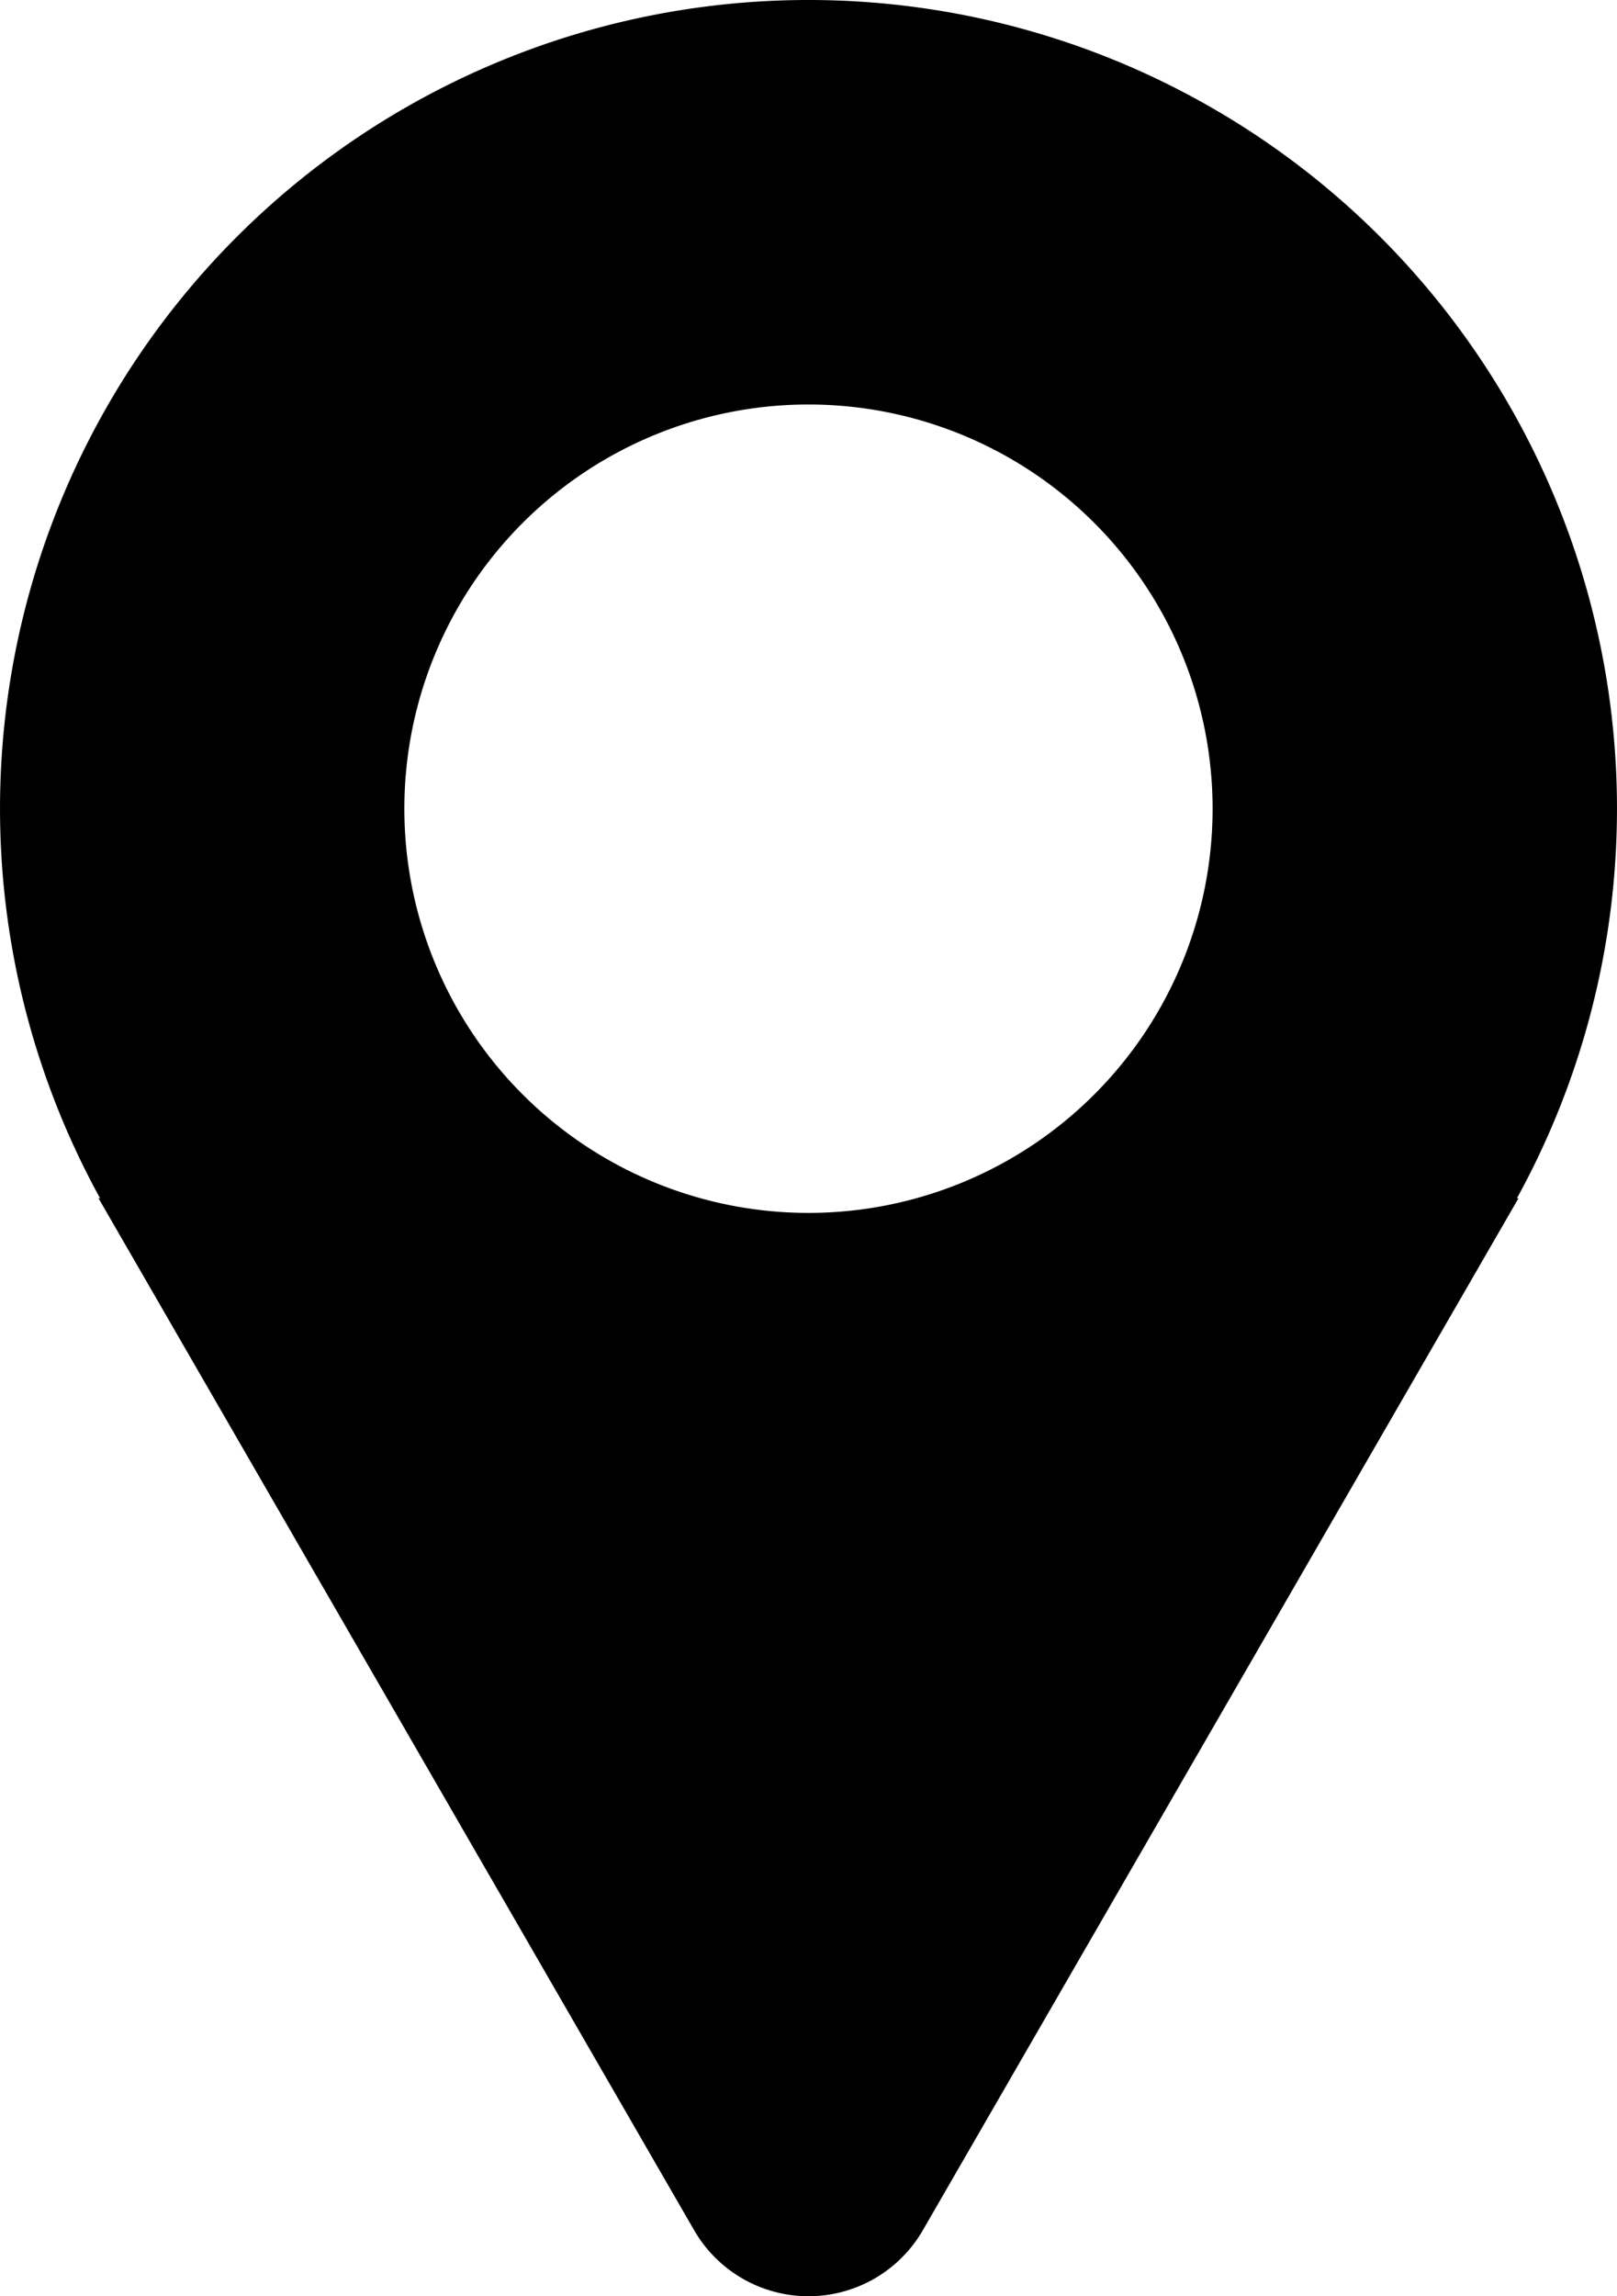 <?xml version="1.0" encoding="UTF-8"?> <svg xmlns="http://www.w3.org/2000/svg" viewBox="0 0 342.83 486.73"><g id="Livello_2" data-name="Livello 2"><g id="Livello_1-2" data-name="Livello 1"><path d="M171.41,0A171.4,171.4,0,0,0,21.22,254h-.33L147.17,472.74a28,28,0,0,0,48.49,0L321.94,254h-.33A171.4,171.4,0,0,0,171.42,0Zm0,257.1a85.68,85.68,0,1,1,85.68-85.68A85.68,85.68,0,0,1,171.41,257.1Z"></path></g></g></svg> 